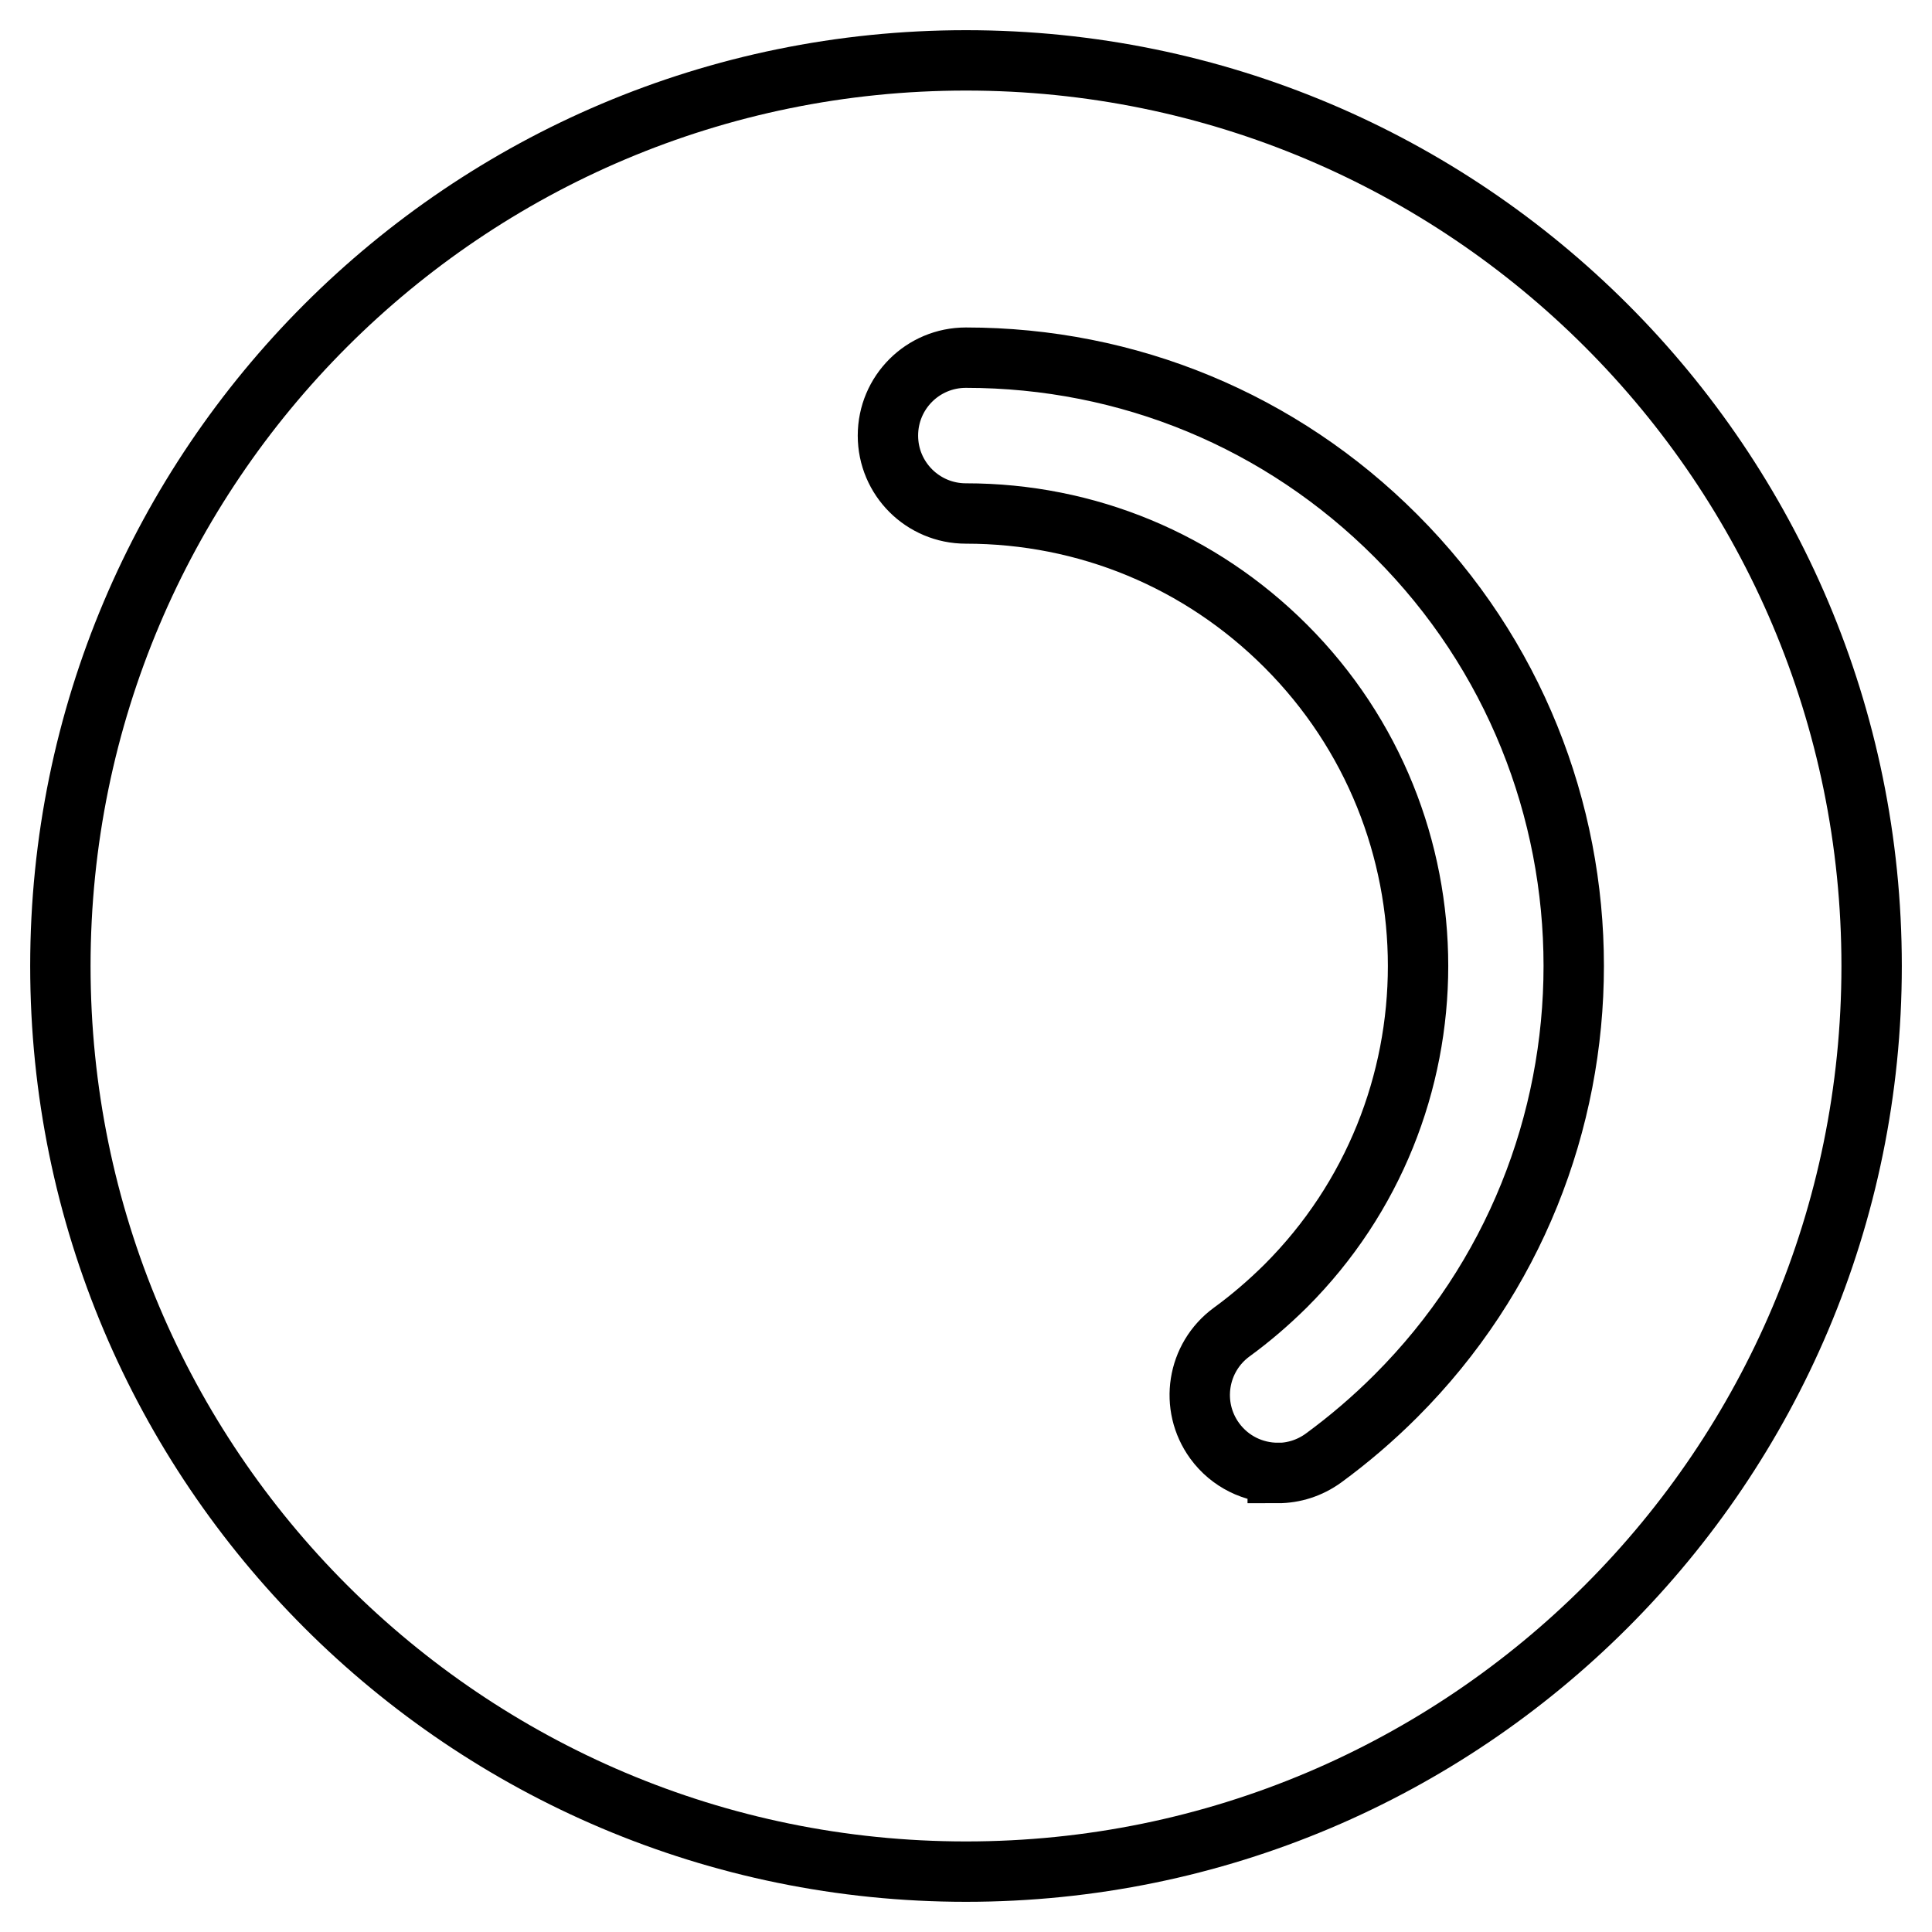 <?xml version="1.0" encoding="utf-8"?>
<svg xmlns="http://www.w3.org/2000/svg" width="32" height="32" viewBox="0 0 32 32" fill="none">
<path d="M21.163 24.396C20.765 24.396 20.372 24.212 20.119 23.865C19.699 23.288 19.827 22.483 20.401 22.063C20.717 21.833 21.016 21.575 21.296 21.298C24.218 18.376 24.218 13.623 21.296 10.701C19.88 9.285 18 8.505 15.998 8.505C15.286 8.505 14.707 7.929 14.707 7.215C14.707 6.5 15.284 5.924 15.998 5.924C18.688 5.924 21.219 6.971 23.12 8.875C27.048 12.803 27.048 19.194 23.12 23.122C22.746 23.496 22.343 23.841 21.921 24.15C21.692 24.316 21.427 24.398 21.163 24.398V24.396Z" stroke="black" stroke-miterlimit="10"/>
<path d="M16 31C24.284 31 31 24.284 31 16C31 7.716 24.284 1 16 1C7.716 1 1 7.716 1 16C1 24.284 7.716 31 16 31Z" stroke="black" stroke-miterlimit="10"/>
</svg>